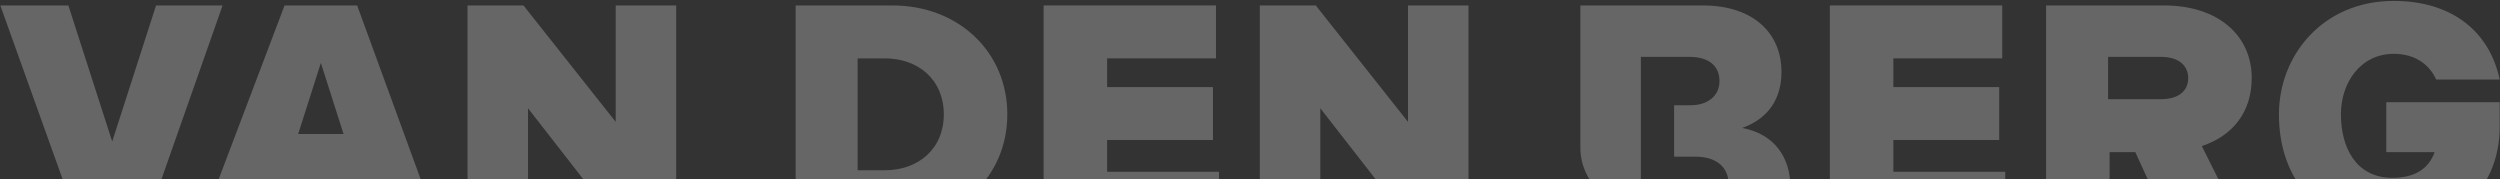 <svg width="1632" height="117" viewBox="0 0 1632 117" fill="none" xmlns="http://www.w3.org/2000/svg">
<rect x="0" y="0" width="1632" height="117" fill="#333333" stroke="none"/>
<g style="mix-blend-mode:soft-light">
<path d="M0.205 3.556H44.622L73.247 92.39L101.871 3.556H145.301L94.962 146.678H51.532L0.205 3.556Z" fill="white" fill-opacity="0.25"/>
<path d="M185.77 3.556H233.148L285.462 146.678H242.032L234.135 122.989H182.809L174.913 146.678H131.482L185.77 3.556ZM224.265 87.455L209.459 41.064L194.653 87.455H224.265Z" fill="white" fill-opacity="0.25"/>
<path d="M304.216 3.556H341.724L401.934 79.559V3.556H441.415V146.678H403.908L344.685 70.675V146.678H305.203V3.556H304.216Z" fill="white" fill-opacity="0.25"/>
<path d="M519.392 3.556H582.563C625.993 3.556 657.578 34.154 657.578 74.623C657.578 115.092 625.993 145.691 582.563 145.691H519.392V3.556ZM577.627 111.144C599.342 111.144 616.122 97.325 616.122 74.623C616.122 51.921 599.342 38.103 577.627 38.103H559.861V111.144H577.627Z" fill="white" fill-opacity="0.25"/>
<path d="M681.268 3.556H793.791V38.103H722.724V56.856H791.817V91.403H722.724V112.131H795.765V146.678H681.268V3.556Z" fill="white" fill-opacity="0.25"/>
<path d="M821.429 3.556H858.936L919.146 79.559V3.556H958.628V146.678H921.121L861.898 70.675V146.678H822.416V3.556H821.429Z" fill="white" fill-opacity="0.25"/>
<path d="M1137.28 83.507C1154.06 77.585 1162.95 64.753 1162.95 46.986C1162.95 21.323 1144.19 3.556 1111.62 3.556H1031.67V96.338C1031.67 118.053 1049.44 135.82 1071.15 135.82V134.833V136.807V102.261V68.701V37.115H1102.74C1115.57 37.115 1122.48 43.038 1122.48 52.908C1122.48 62.779 1114.58 68.701 1103.72 68.701H1092.87V102.261H1106.69C1120.5 102.261 1128.4 109.17 1128.4 120.028C1128.4 131.872 1119.52 137.794 1106.69 137.794H1092.87V169.38H1109.65C1146.17 169.38 1168.87 151.613 1168.87 122.989C1168.87 102.261 1158.01 87.455 1137.28 83.507Z" fill="white" fill-opacity="0.25"/>
<path d="M1194.53 3.556H1307.06V38.103H1235.99V56.856H1305.08V91.403H1235.99V112.131H1309.03V146.678H1194.53V3.556Z" fill="white" fill-opacity="0.25"/>
<path d="M1334.69 3.556H1412.67C1448.2 3.556 1469.92 23.297 1469.92 50.934C1469.92 72.649 1458.07 88.442 1437.35 95.351L1463.01 146.678H1415.63L1393.92 99.299H1377.14V146.678H1335.68V3.556H1334.69ZM1410.7 64.753C1421.55 64.753 1428.46 59.818 1428.46 50.934C1428.46 43.038 1422.54 37.115 1410.7 37.115H1376.15V64.753H1410.7Z" fill="white" fill-opacity="0.25"/>
<path d="M1562.7 35.14C1540.99 35.14 1528.15 53.894 1528.15 74.622C1528.15 96.337 1538.03 116.078 1561.71 116.078C1576.52 116.078 1585.4 110.156 1589.35 99.299H1557.77V66.726H1631.79V82.519C1631.79 121.014 1606.13 148.651 1561.71 148.651C1513.35 148.651 1487.69 117.065 1487.69 74.622C1487.69 36.127 1516.31 0.594 1562.7 0.594C1599.22 0.594 1624.89 19.348 1631.79 51.92H1590.34C1586.39 43.037 1577.51 35.14 1562.7 35.14Z" fill="white" fill-opacity="0.25"/>
</g>
</svg>
